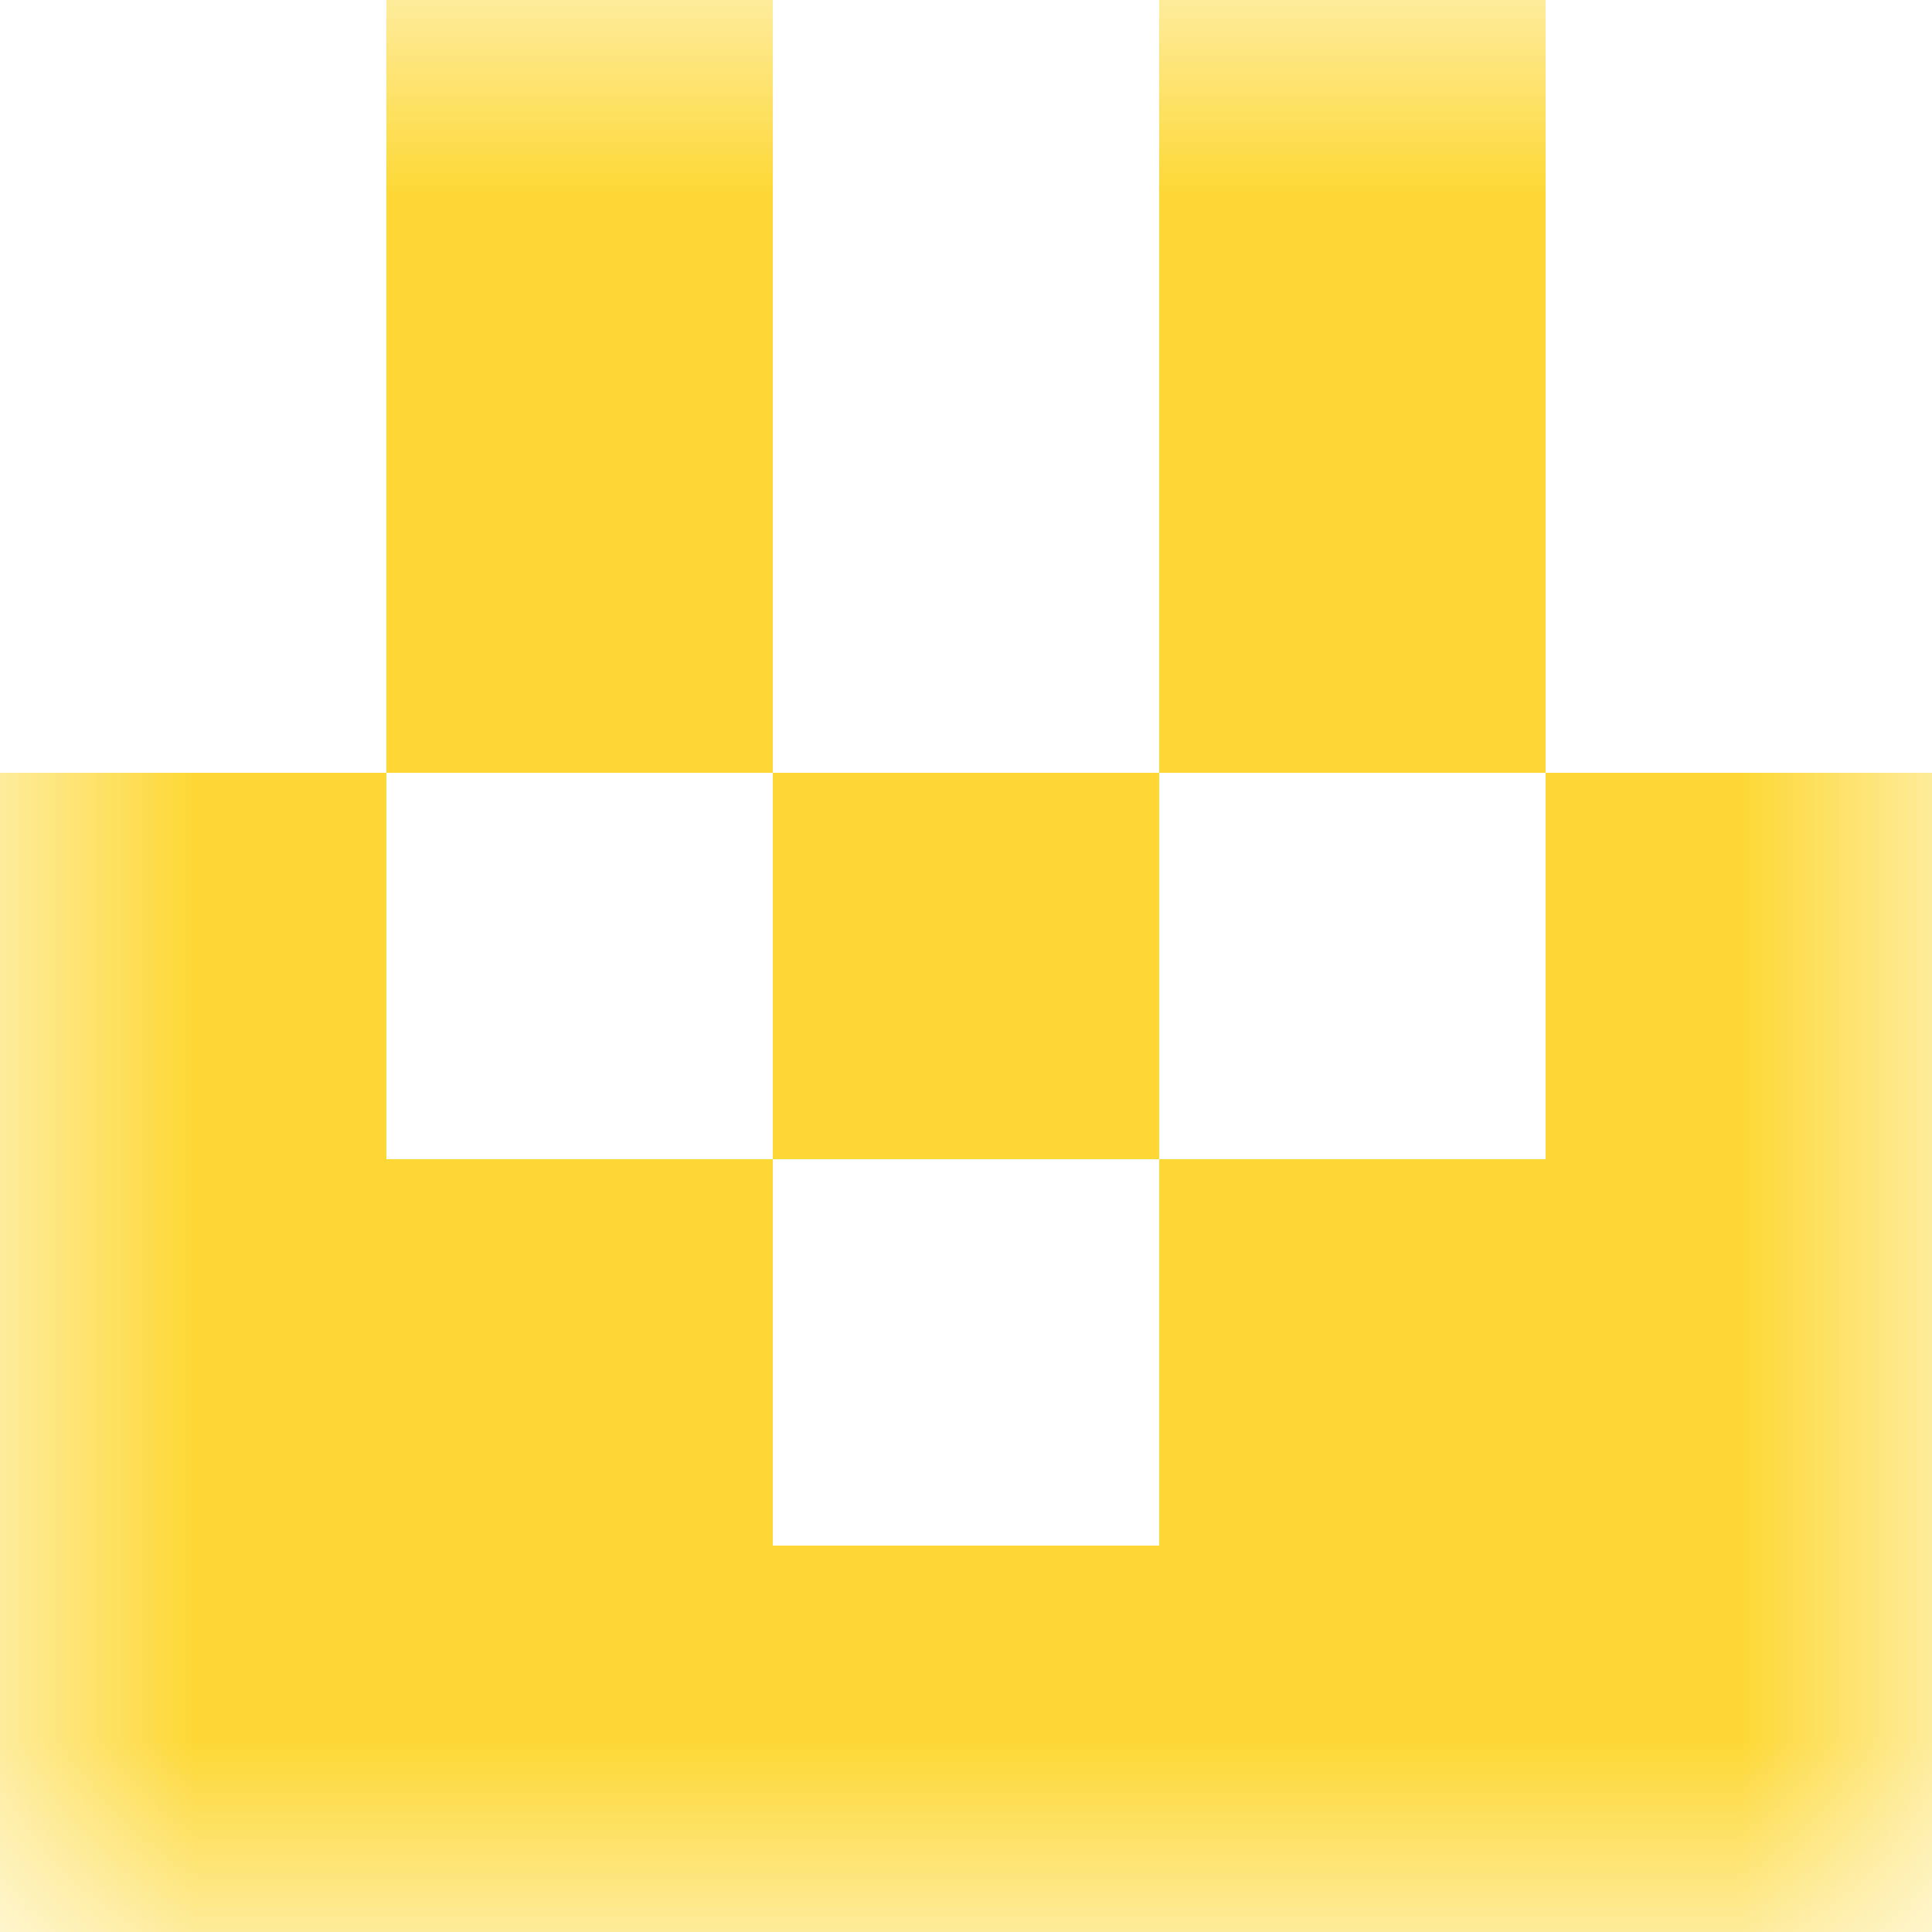 <svg xmlns="http://www.w3.org/2000/svg" viewBox="0 0 5 5" fill="none" shape-rendering="crispEdges"><mask id="viewboxMask"><rect width="5" height="5" rx="0" ry="0" x="0" y="0" fill="#fff" /></mask><g mask="url(#viewboxMask)"><path d="M2 0H1v1h1V0ZM4 0H3v1h1V0Z" fill="#fdd835"/><path d="M2 1H1v1h1V1ZM4 1H3v1h1V1Z" fill="#fdd835"/><path d="M0 2h1v1H0V2ZM4 2h1v1H4V2ZM3 2H2v1h1V2Z" fill="#fdd835"/><path d="M2 3H0v1h2V3ZM5 3H3v1h2V3Z" fill="#fdd835"/><path fill="#fdd835" d="M0 4h5v1H0z"/></g></svg>